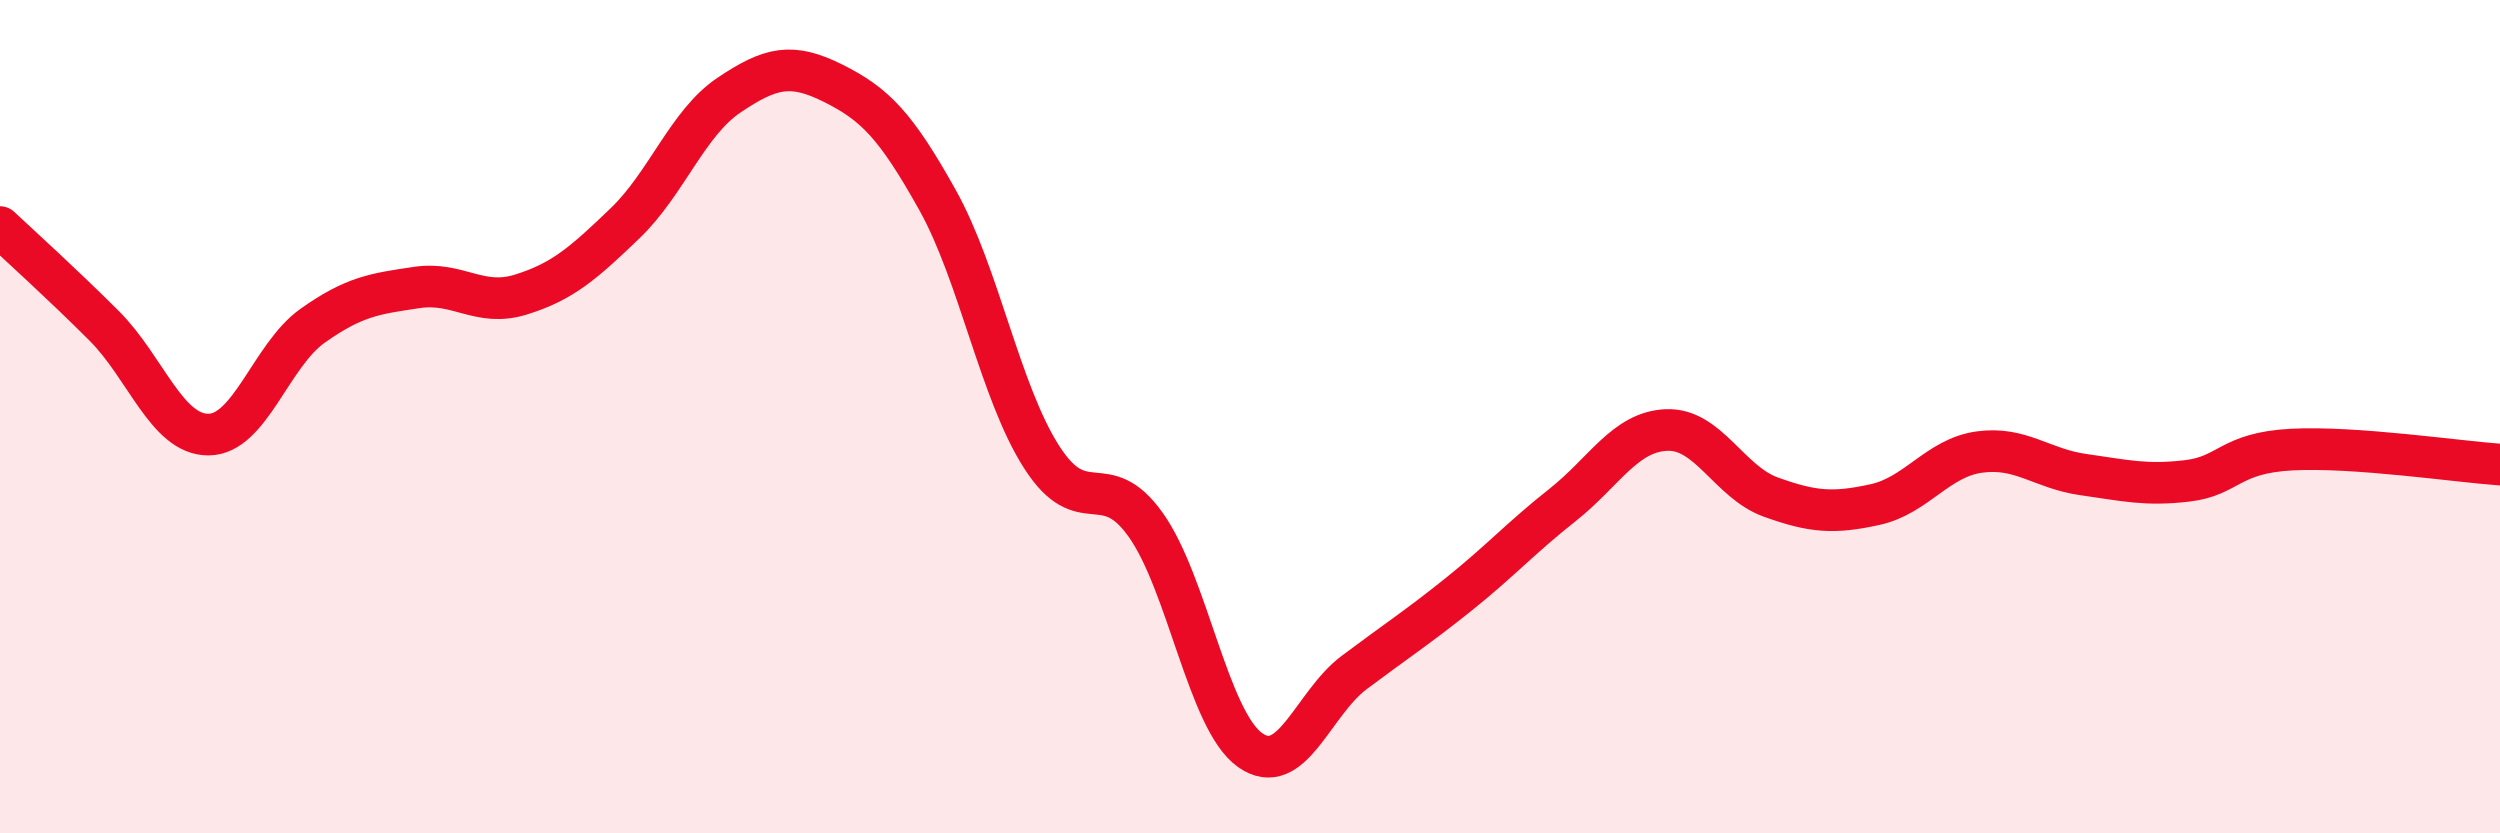 
    <svg width="60" height="20" viewBox="0 0 60 20" xmlns="http://www.w3.org/2000/svg">
      <path
        d="M 0,5.45 C 0.5,5.92 1.5,6.82 2.5,7.82 C 3.5,8.82 4,10.43 5,10.43 C 6,10.43 6.5,8.53 7.5,7.82 C 8.5,7.11 9,7.05 10,6.9 C 11,6.75 11.5,7.38 12.5,7.07 C 13.5,6.76 14,6.32 15,5.36 C 16,4.4 16.5,2.95 17.5,2.28 C 18.5,1.61 19,1.5 20,2 C 21,2.5 21.5,3.01 22.5,4.8 C 23.5,6.59 24,9.41 25,10.97 C 26,12.53 26.5,11.19 27.5,12.6 C 28.5,14.01 29,17.29 30,18 C 31,18.71 31.5,16.89 32.5,16.14 C 33.5,15.39 34,15.07 35,14.27 C 36,13.47 36.5,12.91 37.5,12.12 C 38.5,11.33 39,10.36 40,10.32 C 41,10.28 41.5,11.57 42.5,11.93 C 43.5,12.29 44,12.33 45,12.11 C 46,11.89 46.5,10.99 47.5,10.85 C 48.5,10.71 49,11.25 50,11.39 C 51,11.53 51.5,11.66 52.5,11.54 C 53.5,11.42 53.5,10.87 55,10.79 C 56.5,10.71 59,11.08 60,11.15L60 20L0 20Z"
        fill="#EB0A25"
        opacity="0.1"
        stroke-linecap="round"
        stroke-linejoin="round"
      />
      <path
        d="M 0,5.45 C 0.5,5.92 1.5,6.82 2.5,7.82 C 3.5,8.82 4,10.43 5,10.43 C 6,10.43 6.5,8.53 7.5,7.82 C 8.5,7.11 9,7.05 10,6.9 C 11,6.75 11.5,7.38 12.5,7.07 C 13.5,6.76 14,6.32 15,5.36 C 16,4.4 16.5,2.95 17.5,2.28 C 18.5,1.61 19,1.5 20,2 C 21,2.5 21.5,3.01 22.5,4.8 C 23.5,6.59 24,9.41 25,10.97 C 26,12.53 26.5,11.19 27.5,12.6 C 28.5,14.01 29,17.29 30,18 C 31,18.71 31.5,16.89 32.5,16.14 C 33.5,15.39 34,15.07 35,14.27 C 36,13.47 36.5,12.91 37.5,12.12 C 38.5,11.33 39,10.36 40,10.32 C 41,10.28 41.5,11.57 42.5,11.93 C 43.5,12.29 44,12.33 45,12.11 C 46,11.89 46.5,10.99 47.5,10.85 C 48.5,10.71 49,11.25 50,11.39 C 51,11.53 51.5,11.66 52.5,11.54 C 53.5,11.42 53.5,10.87 55,10.79 C 56.5,10.71 59,11.08 60,11.15"
        stroke="#EB0A25"
        stroke-width="1"
        fill="none"
        stroke-linecap="round"
        stroke-linejoin="round"
      />
    </svg>
  